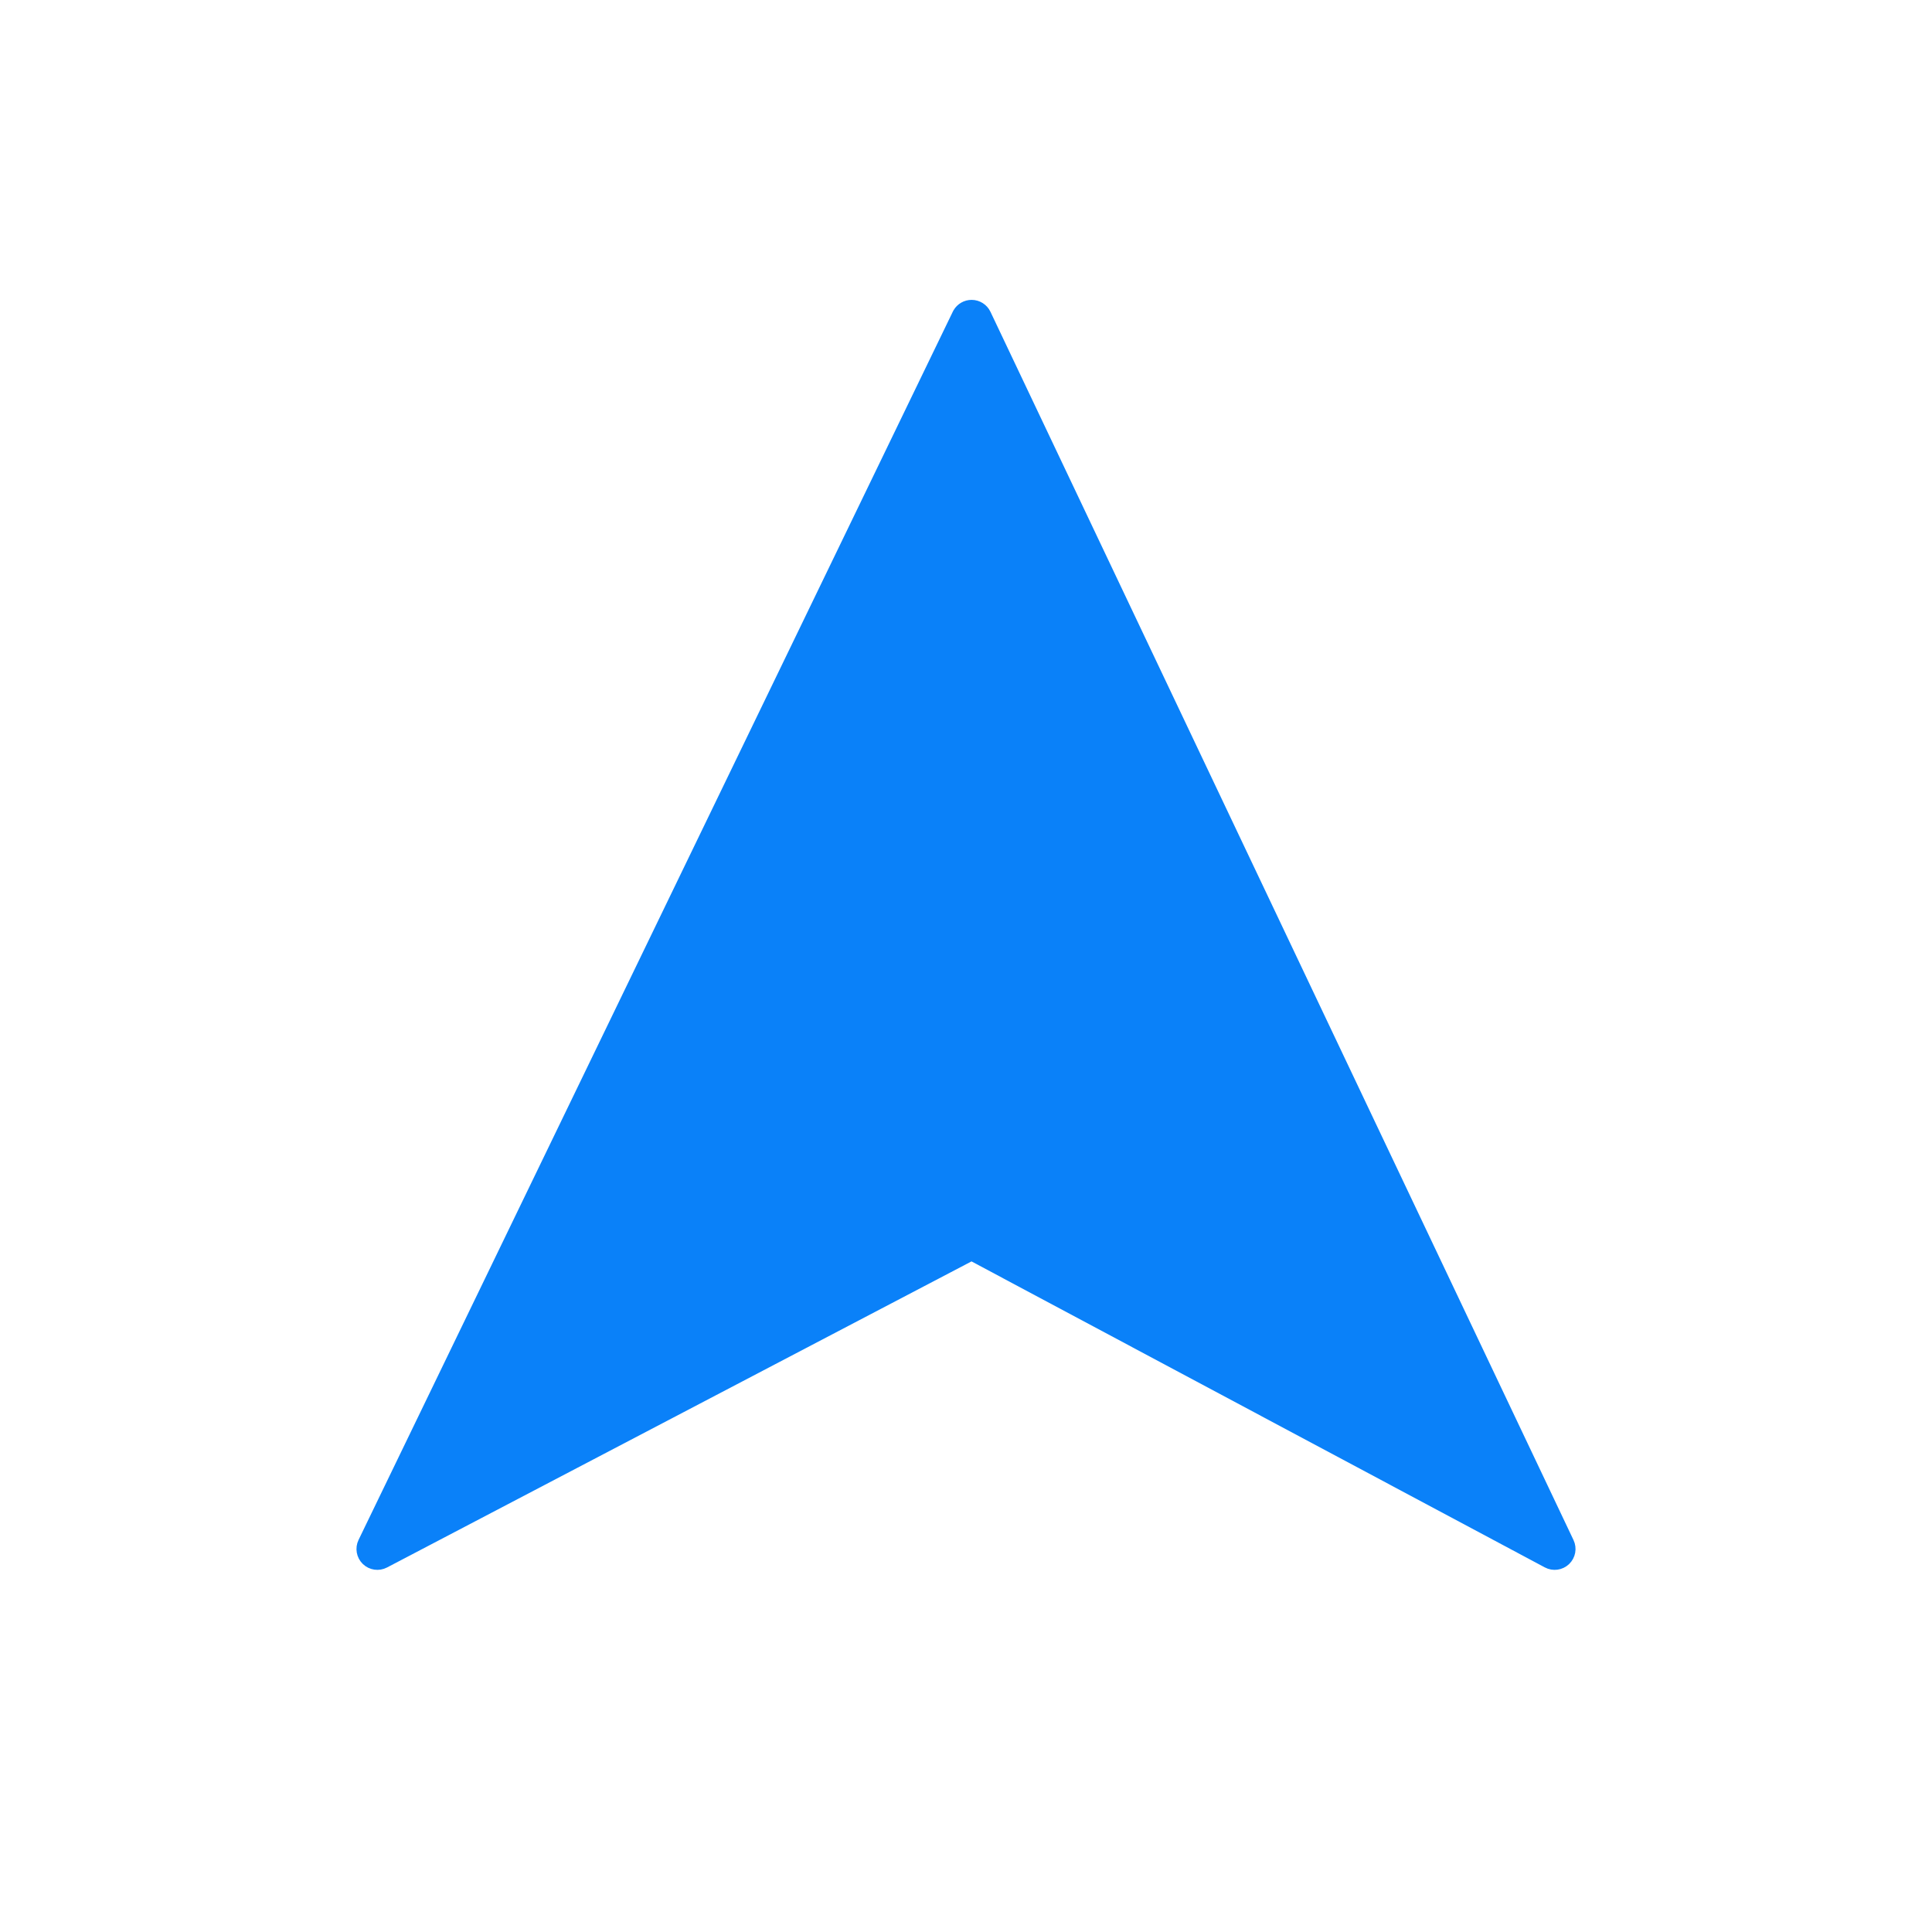 <svg width="1024" height="1024" viewBox="0 0 1024 1024" fill="none" xmlns="http://www.w3.org/2000/svg">
<rect width="1024" height="1024" fill="white"/>
<path d="M514.99 164.47C517.118 164.478 519.053 165.706 519.966 167.628L828.996 818.628C830.02 820.784 829.544 823.354 827.817 825.002C826.09 826.649 823.501 827.003 821.396 825.879L514.944 662.315L202.565 825.899C200.452 827.006 197.866 826.633 196.152 824.973C194.438 823.312 193.982 820.739 195.021 818.591L509.991 167.591L510.176 167.24C511.161 165.528 512.995 164.462 514.99 164.47Z" fill="#0A81F9" stroke="#0A81F9" stroke-width="11.061" stroke-linejoin="round"/>
</svg>
